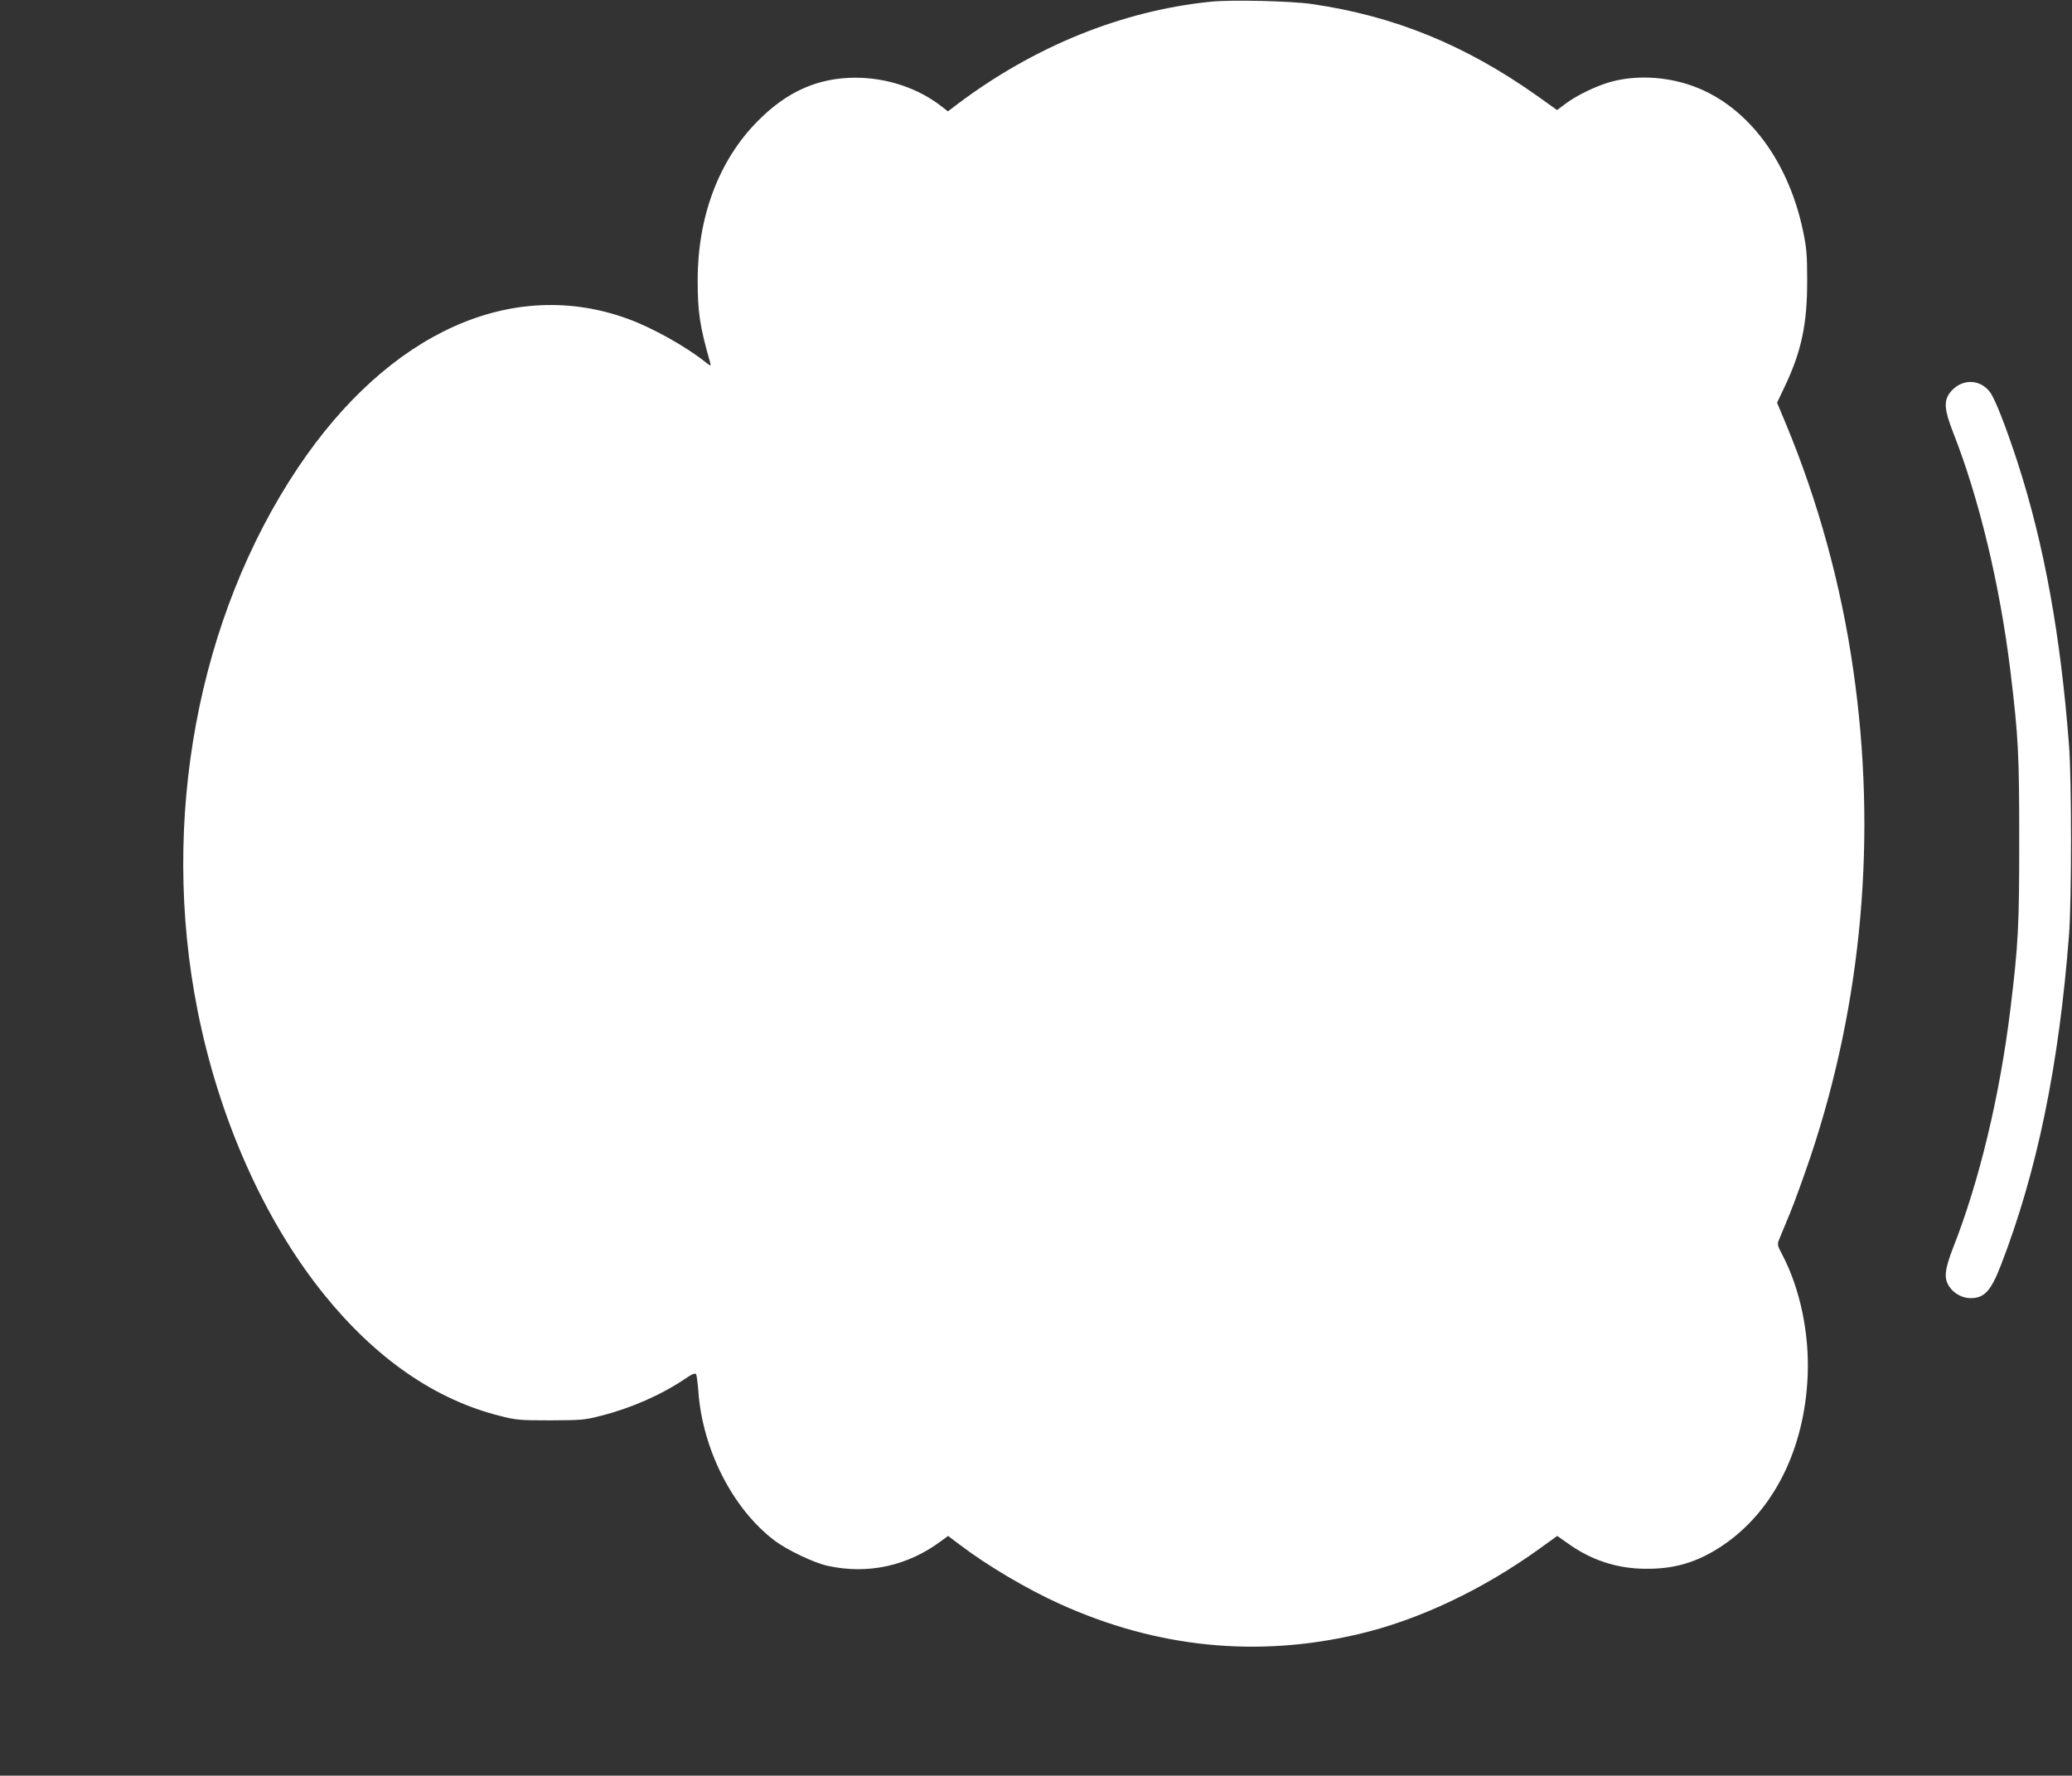 <?xml version="1.0" standalone="no"?>
<!DOCTYPE svg PUBLIC "-//W3C//DTD SVG 20010904//EN"
 "http://www.w3.org/TR/2001/REC-SVG-20010904/DTD/svg10.dtd">
<svg version="1.0" xmlns="http://www.w3.org/2000/svg"
 width="1280pt" height="1097pt" viewBox="0 0 1280 1097"
 preserveAspectRatio="xMidYMid meet">
<rect x="0" y="0" width="1280" height="1097" fill="#333333" stroke="none"/>
<g transform="translate(0,1097) scale(0.1,-0.1)"
fill="#ffffff" stroke="none">
<path d="M7475 10959 c-545 -56 -1085 -275 -1560 -632 l-59 -45 -36 28 c-146
115 -340 180 -537 180 -232 -1 -423 -86 -603 -269 -239 -241 -370 -589 -370
-981 0 -199 12 -281 77 -510 6 -24 6 -24 -33 6 -120 95 -324 209 -472 263
-716 263 -1480 -81 -2041 -918 -620 -926 -853 -2179 -621 -3351 133 -673 413
-1301 784 -1760 320 -395 685 -647 1083 -747 100 -26 123 -28 313 -28 192 1
212 2 315 29 188 48 371 129 519 229 41 28 61 36 66 27 4 -6 10 -53 14 -103
25 -361 212 -728 470 -924 78 -59 242 -137 326 -156 250 -56 498 -2 706 154
l41 30 69 -52 c172 -131 417 -276 621 -368 599 -272 1222 -334 1848 -186 366
86 758 271 1107 521 l118 85 64 -45 c146 -105 305 -157 481 -158 181 -2 322
41 474 142 316 212 509 595 528 1051 11 258 -46 534 -154 742 -35 66 -35 68
-20 105 8 20 38 93 67 162 28 69 84 224 125 345 320 956 411 1986 264 3005
-75 525 -217 1041 -415 1518 l-56 134 46 97 c105 220 141 391 140 661 0 161
-4 201 -27 310 -96 449 -362 787 -707 898 -177 57 -373 57 -527 1 -84 -30
-176 -78 -232 -120 l-52 -39 -119 85 c-445 316 -885 496 -1395 570 -131 19
-501 28 -630 14z"/>
<path d="M12100 8591 c-19 -10 -45 -33 -57 -51 -36 -51 -30 -106 22 -240 161
-408 290 -945 355 -1480 49 -405 54 -513 54 -1040 0 -528 -5 -637 -54 -1040
-66 -541 -193 -1069 -355 -1480 -52 -134 -58 -189 -22 -240 28 -42 81 -70 130
-70 85 0 125 43 186 199 225 580 361 1239 423 2051 16 216 16 944 0 1160 -52
685 -154 1246 -318 1753 -72 220 -139 393 -171 435 -47 62 -125 80 -193 43z"/>
</g>
</svg>
